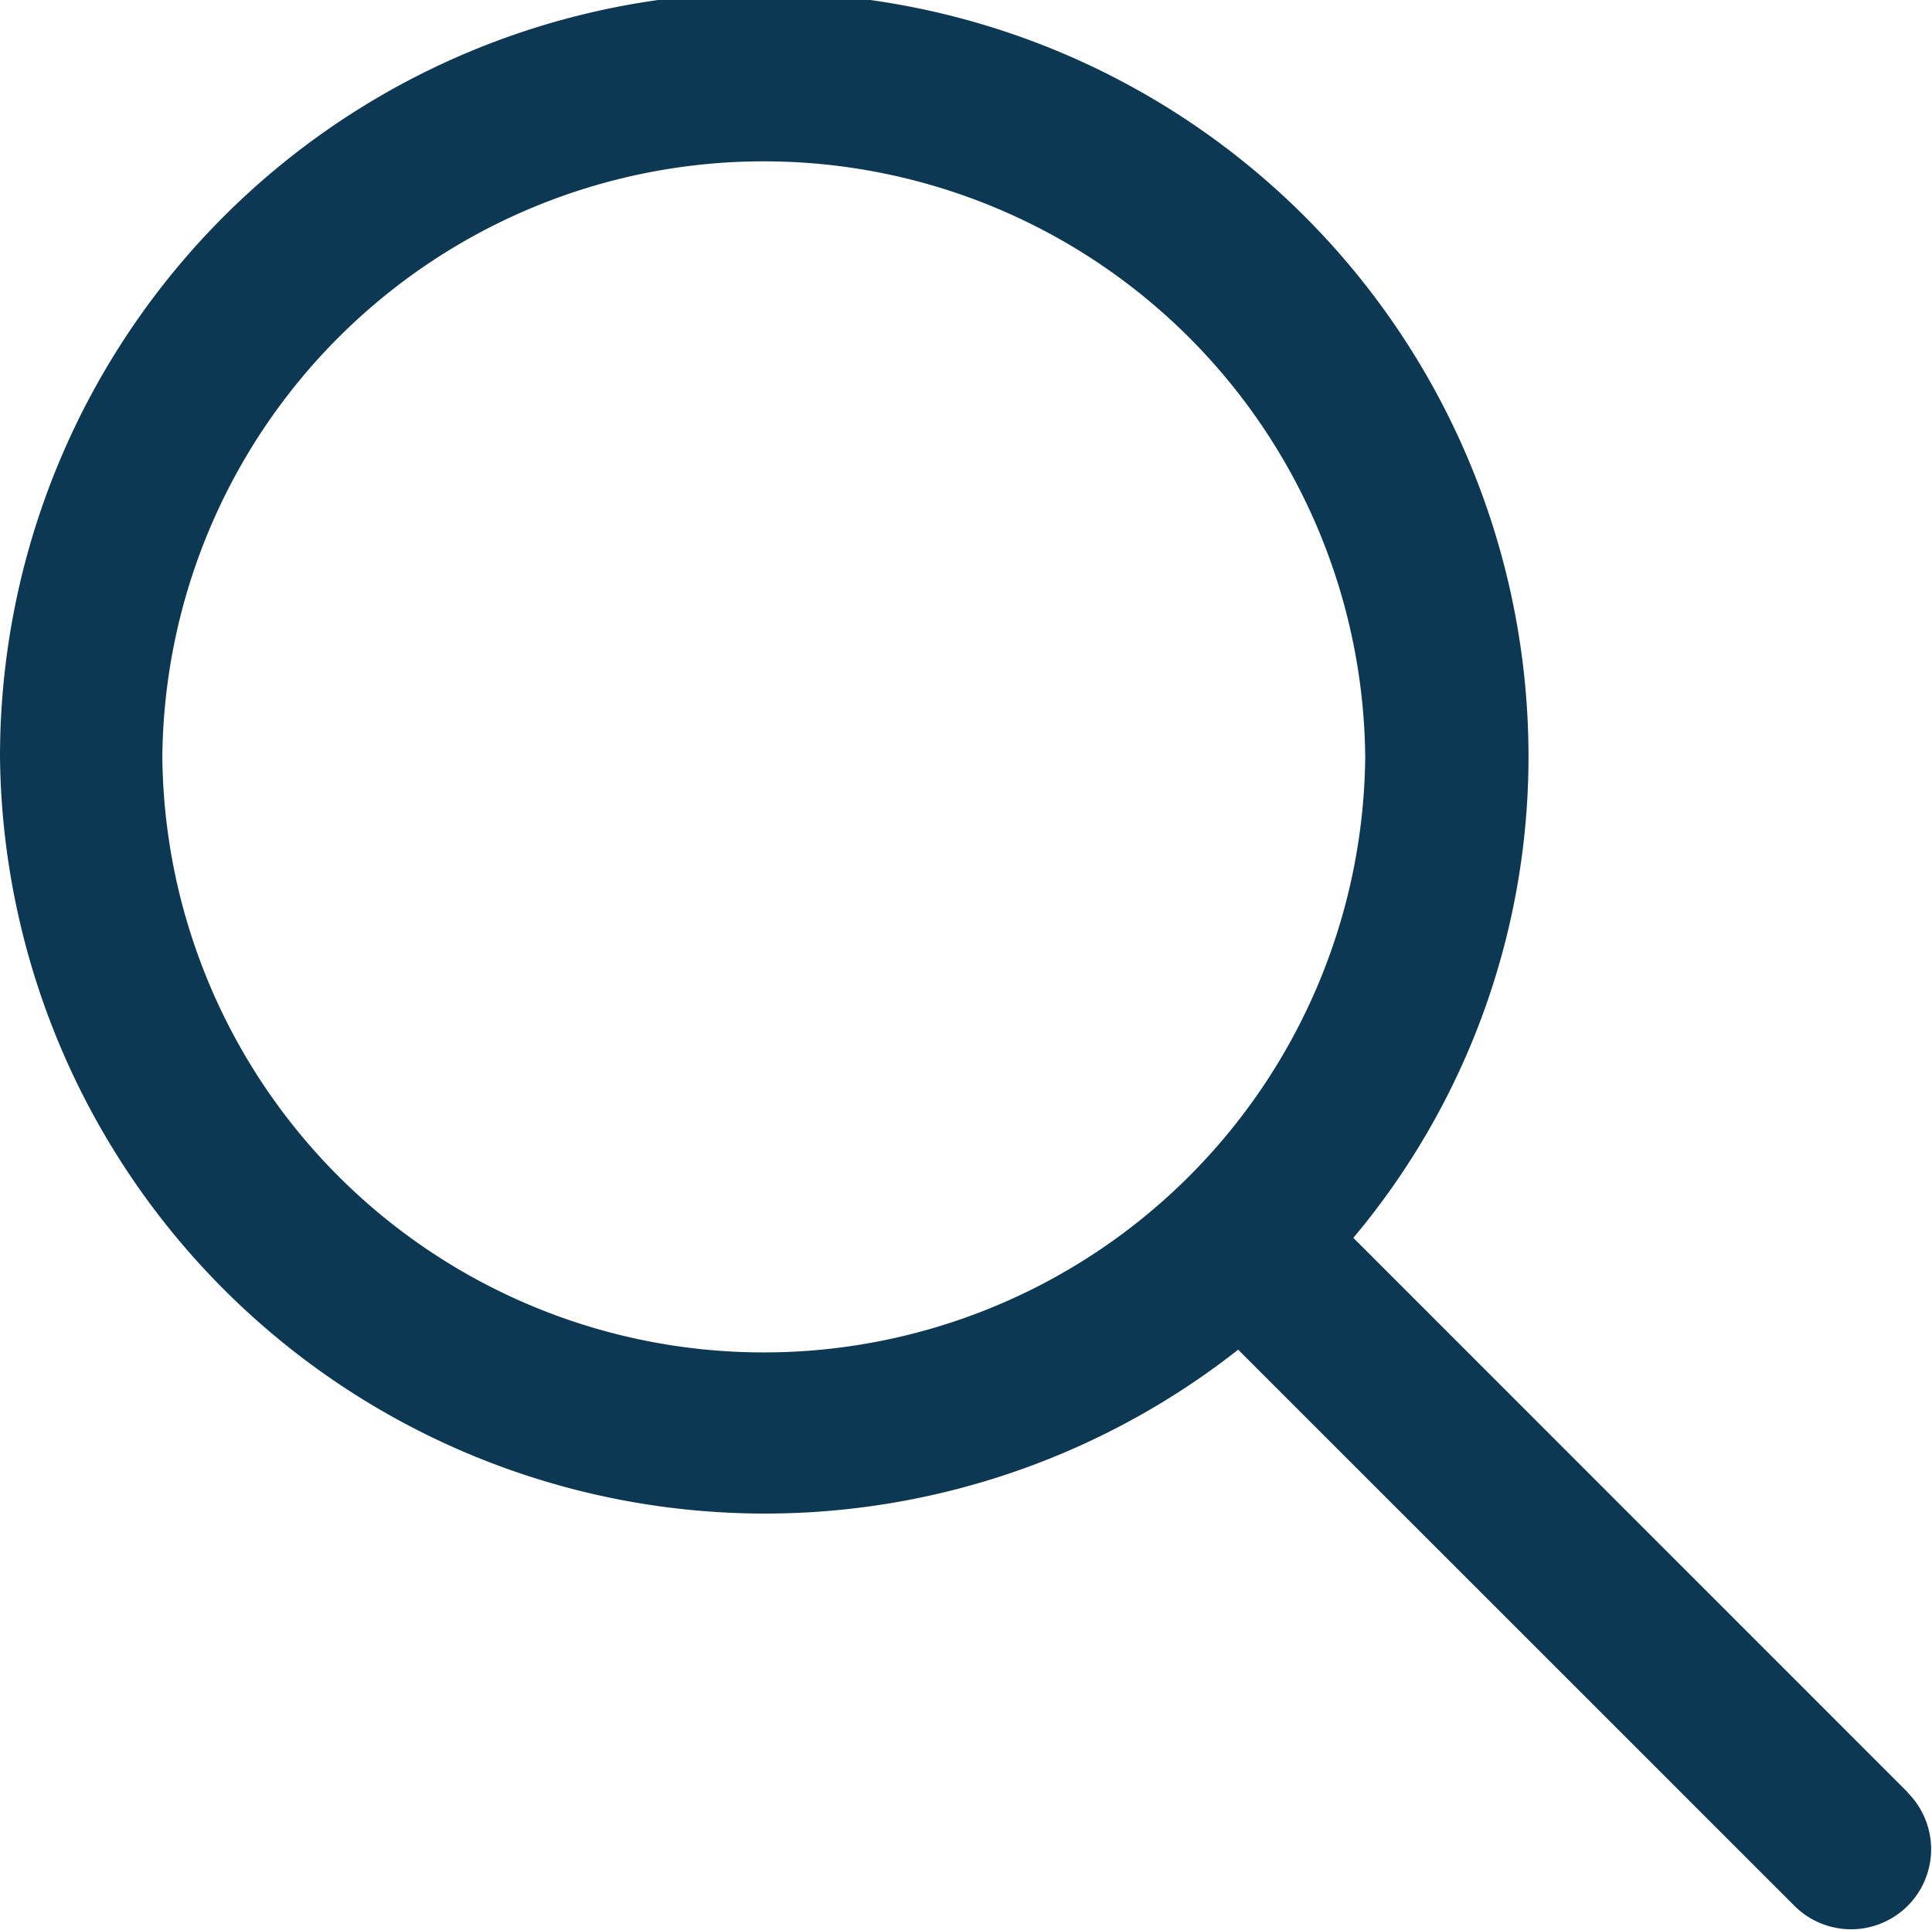<svg xmlns="http://www.w3.org/2000/svg" width="34.633" height="34.605" viewBox="0 0 34.633 34.605">
  <g id="search-svgrepo-com_2_" data-name="search-svgrepo-com (2)" transform="translate(0 -0.2)">
    <g id="Gruppe_5" data-name="Gruppe 5" transform="translate(0 0.2)">
      <path id="Pfad_6" data-name="Pfad 6" d="M34.2,32.339,24.26,22.395A13.423,13.423,0,0,0,27.4,13.764,13.7,13.7,0,0,0,0,13.771,13.713,13.713,0,0,0,22.195,24.4l9.972,9.972a1.435,1.435,0,0,0,2.03-2.03ZM2.91,13.771a10.782,10.782,0,0,1,21.563,0,10.782,10.782,0,0,1-21.563,0Z" transform="translate(0 -0.2)" fill="#0d3853"/>
    </g>
  </g>
</svg>
